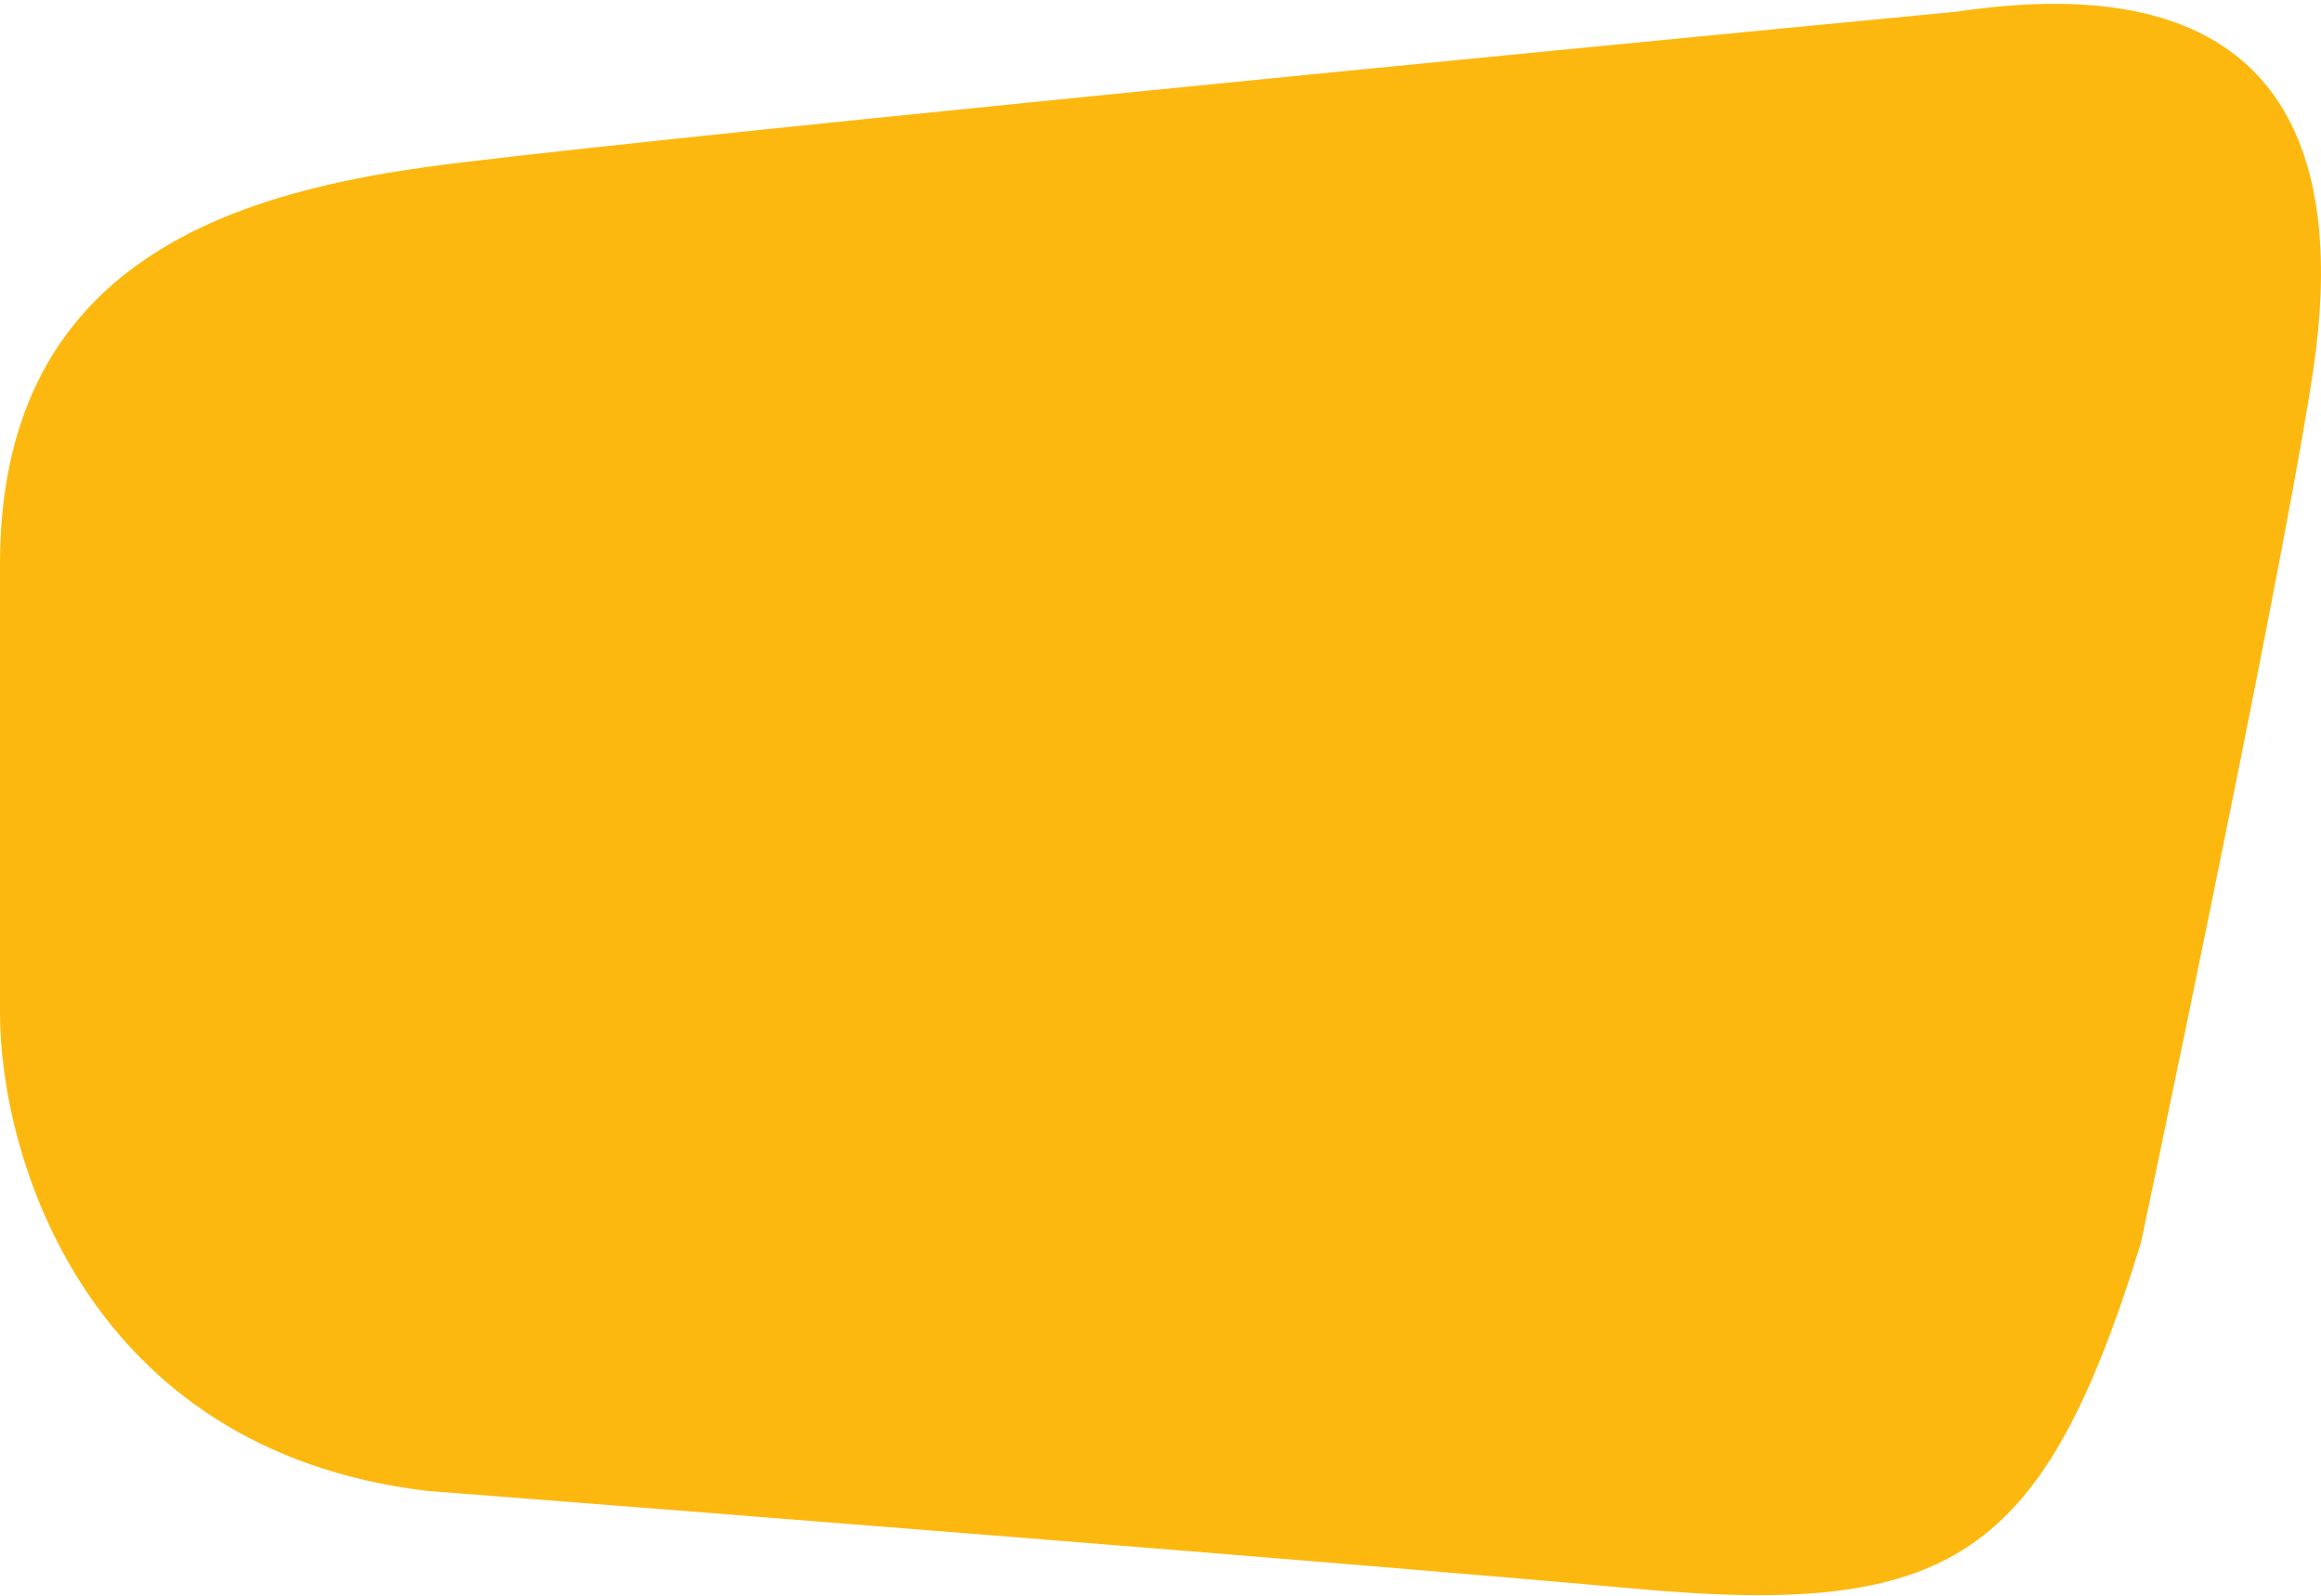 <svg width="528" height="363" viewBox="0 0 528 363" fill="none" xmlns="http://www.w3.org/2000/svg">
<path d="M-3.05176e-05 128.339V230.455C-3.05176e-05 262.749 19.376 329.691 96.878 339.118C164.518 344.354 314.199 356.137 371.802 361.374C443.806 367.92 464.753 354.828 487.009 282.823C497.919 231.328 521.047 119.436 526.284 83.827C532.83 39.314 523.665 -9.126 445.116 2.657C344.746 12.258 134.582 32.768 96.878 38.005C49.748 44.551 -3.05176e-05 61.571 -3.05176e-05 128.339Z" fill="#FDB810"/>
</svg>
